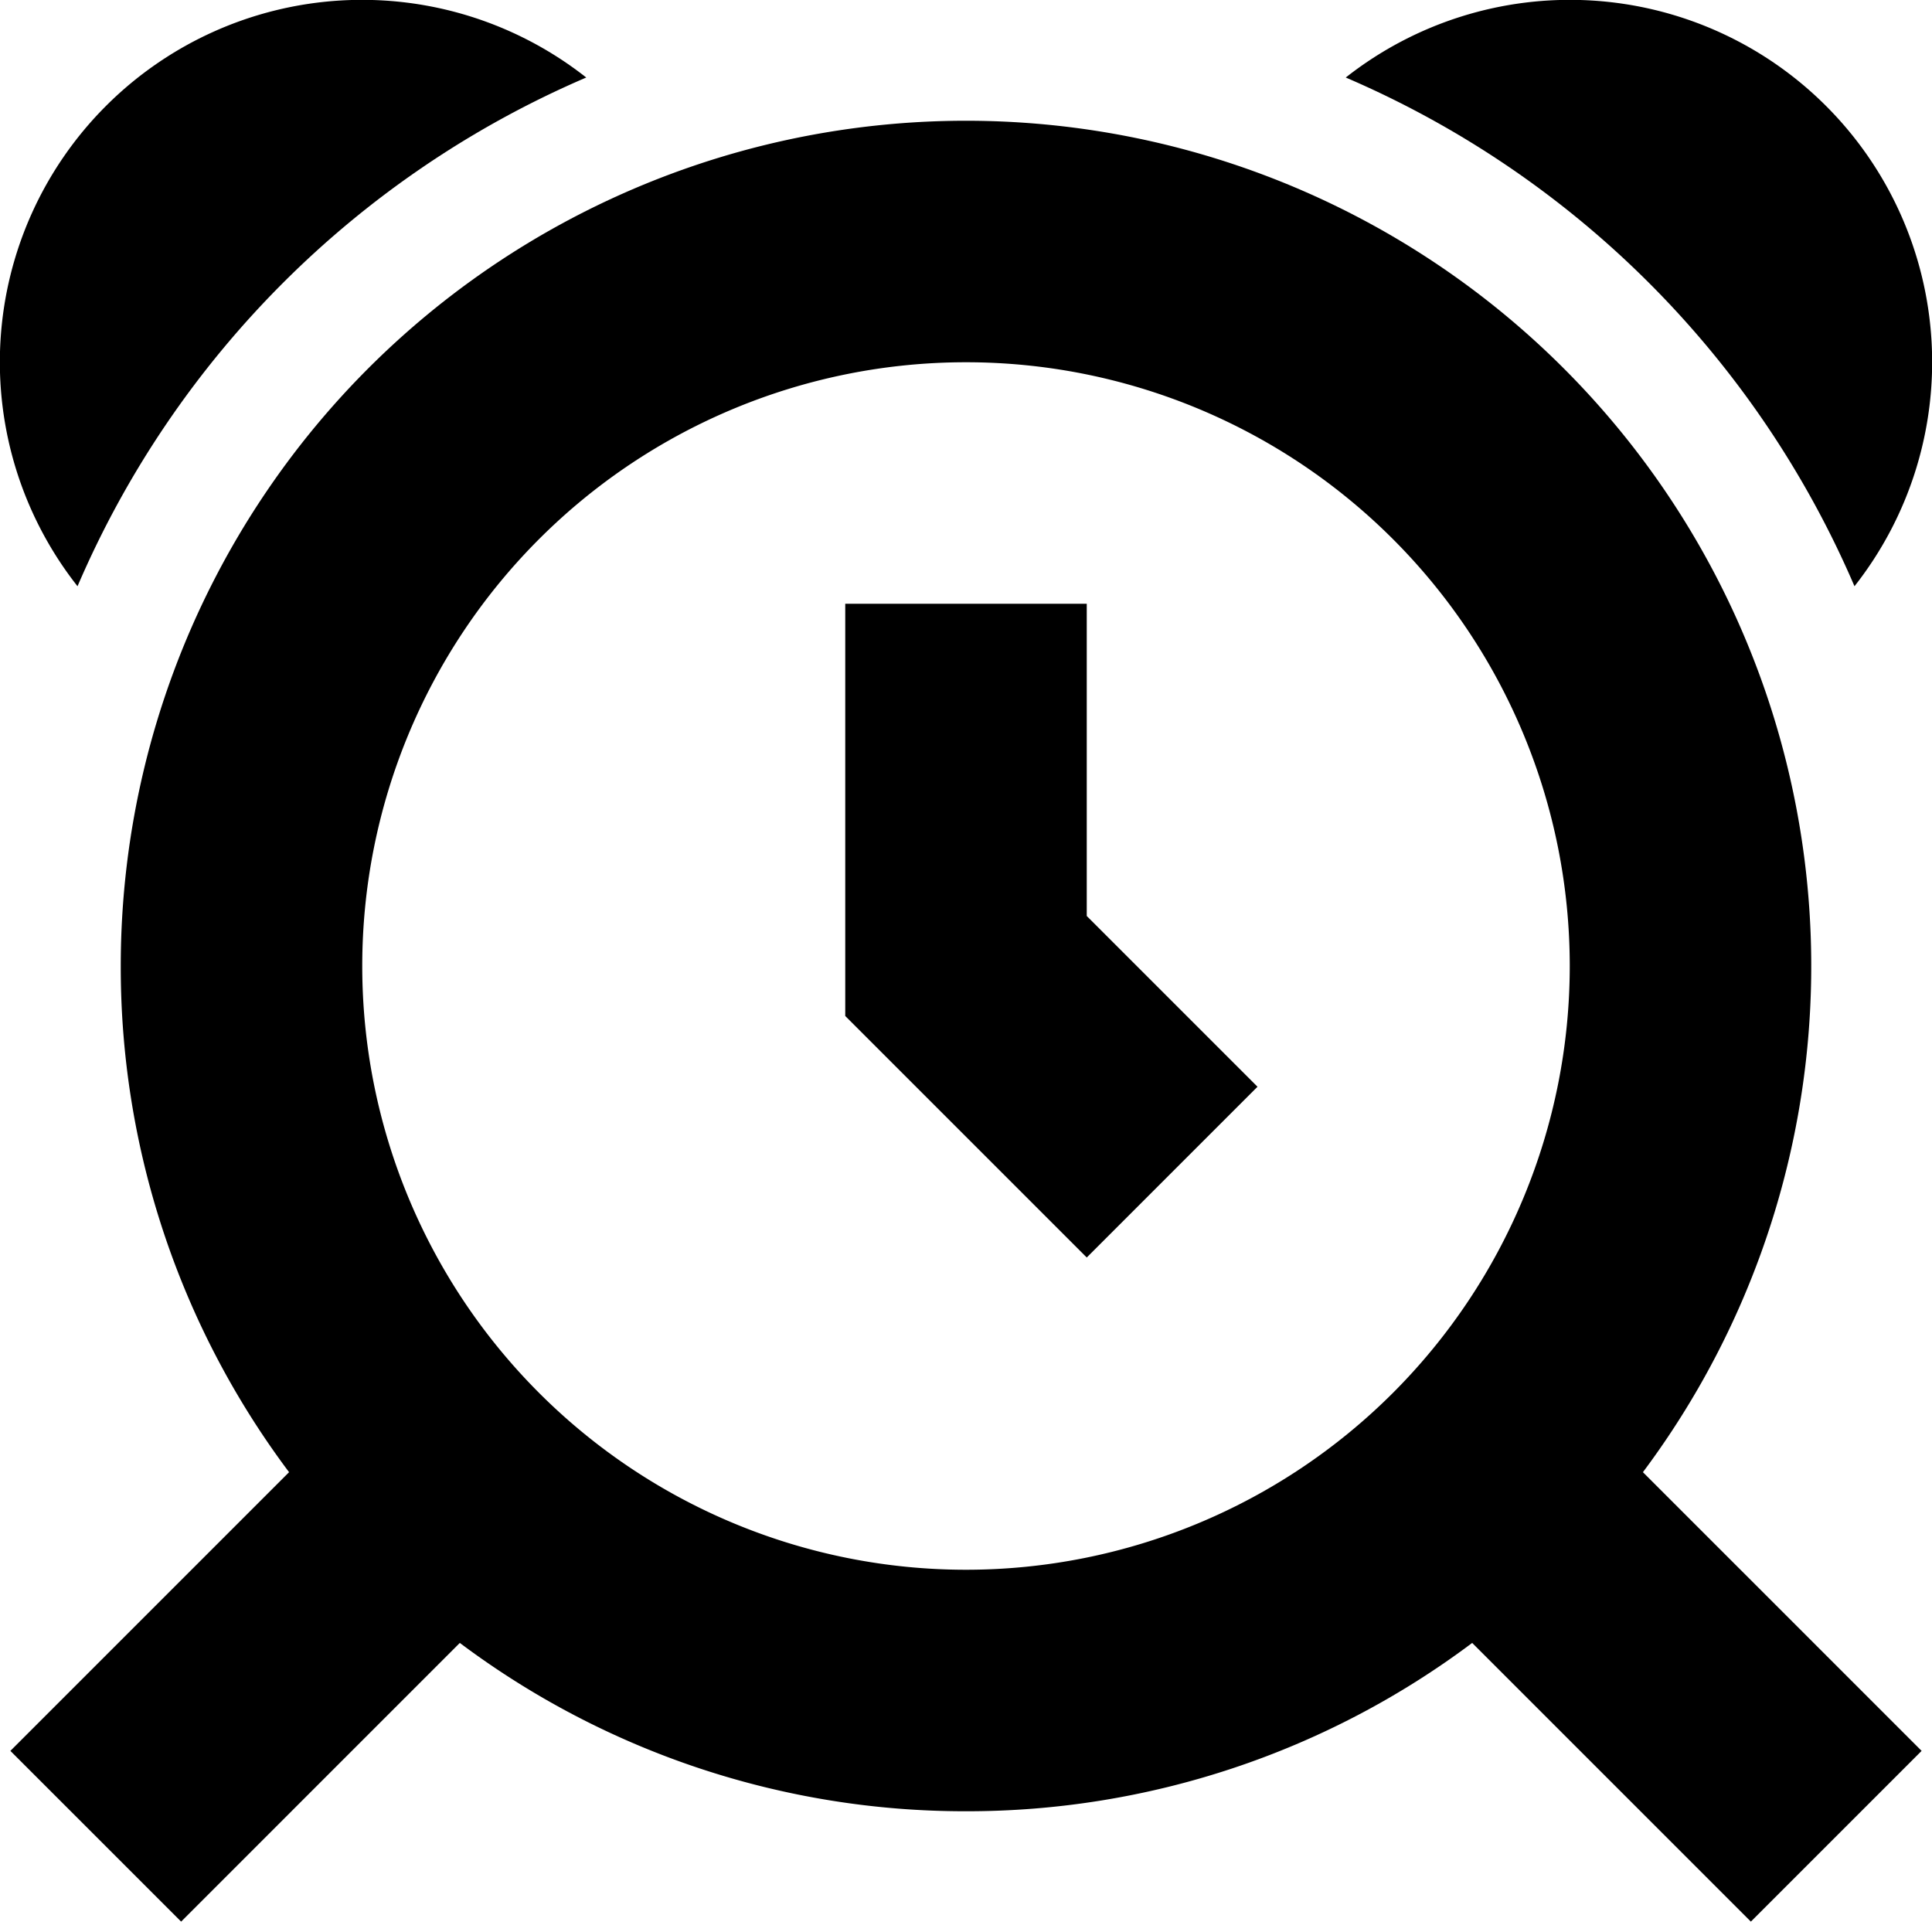 <svg xmlns="http://www.w3.org/2000/svg" width="16" height="16" fill="currentColor" viewBox="0 0 16 16">
  <path d="M4.855.642A8.029 8.029 0 0 0 .642 4.855 3 3 0 0 1 4.855.642Zm10.503 4.213A3 3 0 0 0 11.145.642a8.029 8.029 0 0 1 4.213 4.213ZM9 7.586V5H7v3.414l2 2L10.414 9 9 7.586Z"/>
  <path d="M1 8a7 7 0 1 1 12.606 4.192l2.308 2.308-1.414 1.414-2.308-2.308A6.97 6.97 0 0 1 8 15a6.969 6.969 0 0 1-4.192-1.394L1.5 15.914.086 14.5l2.308-2.308A6.97 6.97 0 0 1 1 8Zm7-5a5 5 0 1 0 0 10A5 5 0 0 0 8 3Z"/>
</svg>

